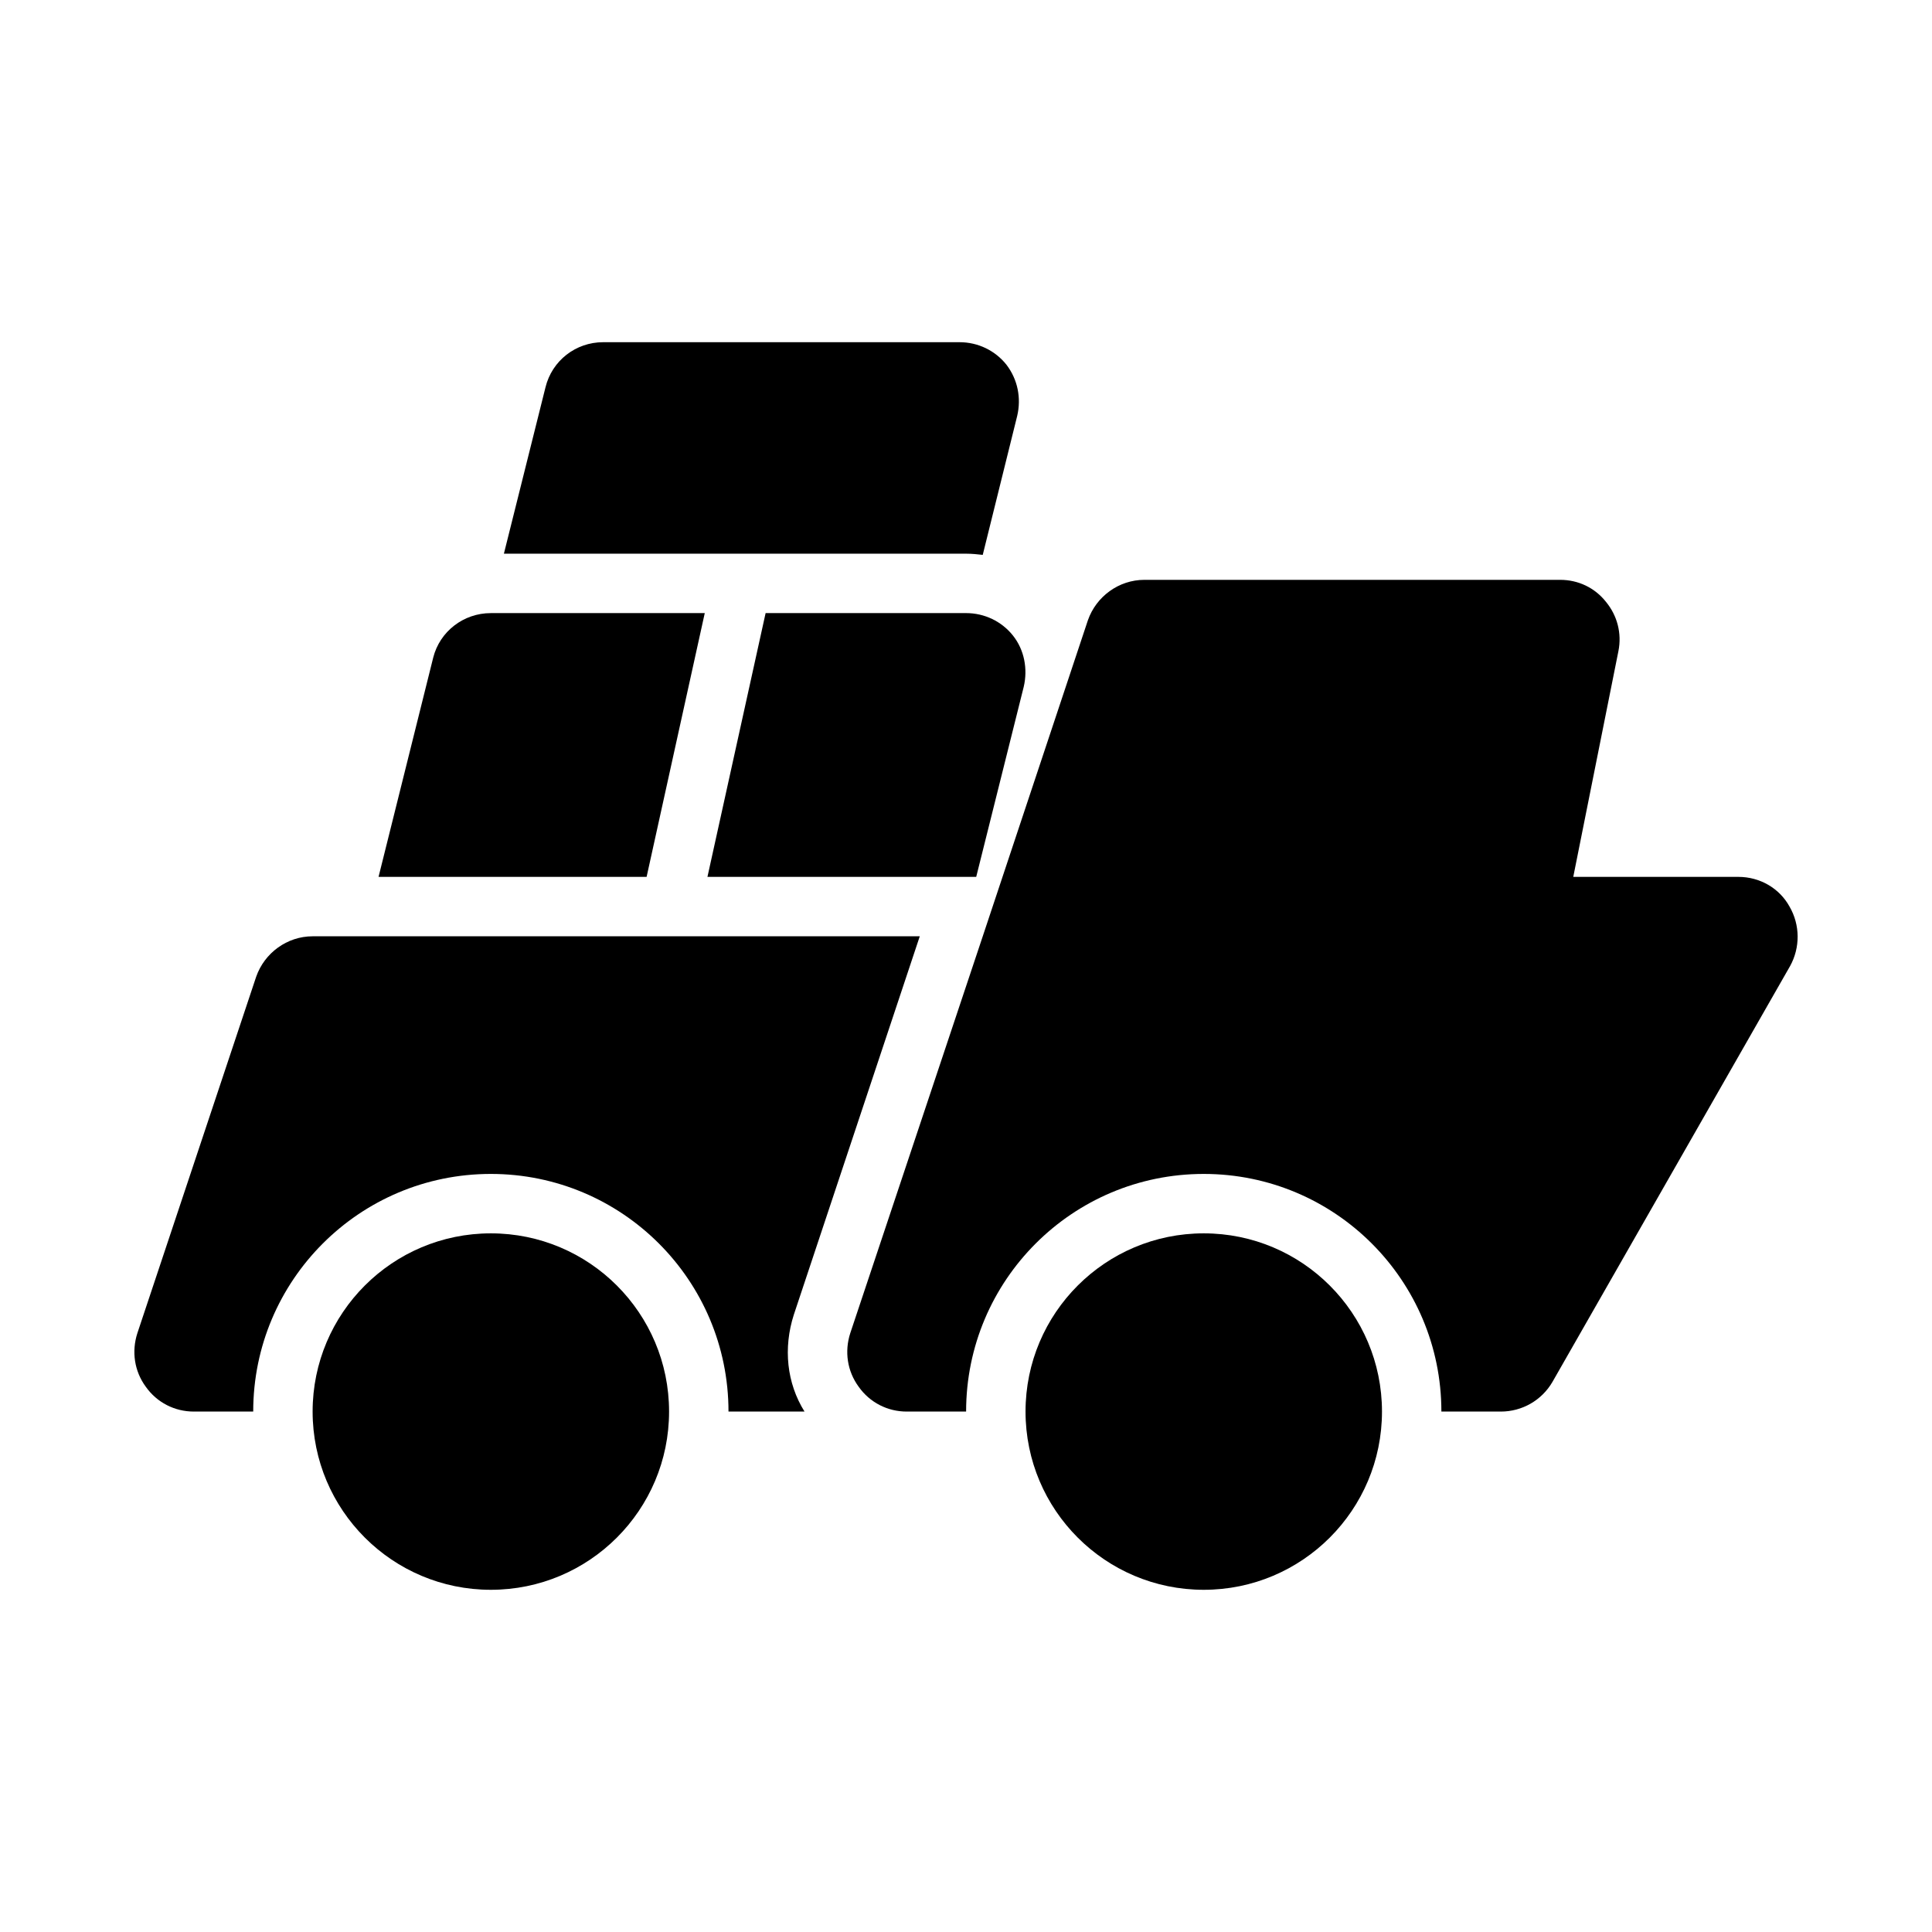 <?xml version="1.0" encoding="UTF-8"?>
<!-- Uploaded to: ICON Repo, www.iconrepo.com, Generator: ICON Repo Mixer Tools -->
<svg fill="#000000" width="800px" height="800px" version="1.1" viewBox="144 144 512 512" xmlns="http://www.w3.org/2000/svg">
 <g>
  <path d="m357.21 518.08h-20.152c0-34.793-28.184-62.977-62.977-62.977s-62.977 28.184-62.977 62.977h-15.742c-5.039 0-9.762-2.363-12.754-6.613-2.992-4.094-3.777-9.289-2.203-14.168l31.488-94.465c2.203-6.297 8.188-10.707 14.957-10.707h160.9l-33.379 100.29c-2.832 8.82-1.887 18.109 2.836 25.664z"/>
  <path d="m618.4 400-62.977 110.21c-2.832 4.879-8.031 7.871-13.699 7.871h-15.742c0-34.793-28.184-62.977-62.977-62.977-34.793 0-62.977 28.184-62.977 62.977h-15.742c-5.039 0-9.762-2.363-12.754-6.613-2.992-4.094-3.777-9.289-2.203-14.168l35.109-105.17 27.867-83.758c2.203-6.297 8.188-10.707 14.957-10.707h110.21c4.723 0 9.133 2.047 12.121 5.824 2.992 3.621 4.25 8.344 3.305 13.066l-11.965 59.828h43.77c5.668 0 10.863 2.992 13.539 7.871 2.84 4.887 2.84 10.867 0.16 15.75z"/>
  <path d="m510.24 518.08c0 26.086-21.148 47.234-47.23 47.234-26.086 0-47.234-21.148-47.234-47.234s21.148-47.23 47.234-47.23c26.082 0 47.23 21.145 47.23 47.23"/>
  <path d="m321.31 518.08c0 26.086-21.145 47.234-47.23 47.234s-47.234-21.148-47.234-47.234 21.148-47.23 47.234-47.23 47.23 21.145 47.23 47.23"/>
  <path d="m413.57 254.21-9.133 36.84c-1.418-0.156-2.832-0.316-4.41-0.316h-122.49l11.02-44.082c1.73-7.086 8.031-11.965 15.273-11.965h94.465c4.879 0 9.445 2.203 12.438 5.984 2.992 3.938 3.938 8.816 2.836 13.539z"/>
  <path d="m330.77 306.48h-56.695c-7.242 0-13.539 4.879-15.273 11.809l-14.484 58.094h71.039z"/>
  <path d="m412.47 312.46c-2.992-3.777-7.559-5.984-12.438-5.984h-53.137l-15.414 69.902h71.227l12.594-50.383c1.102-4.719 0.16-9.758-2.832-13.535z"/>
 </g>
</svg>